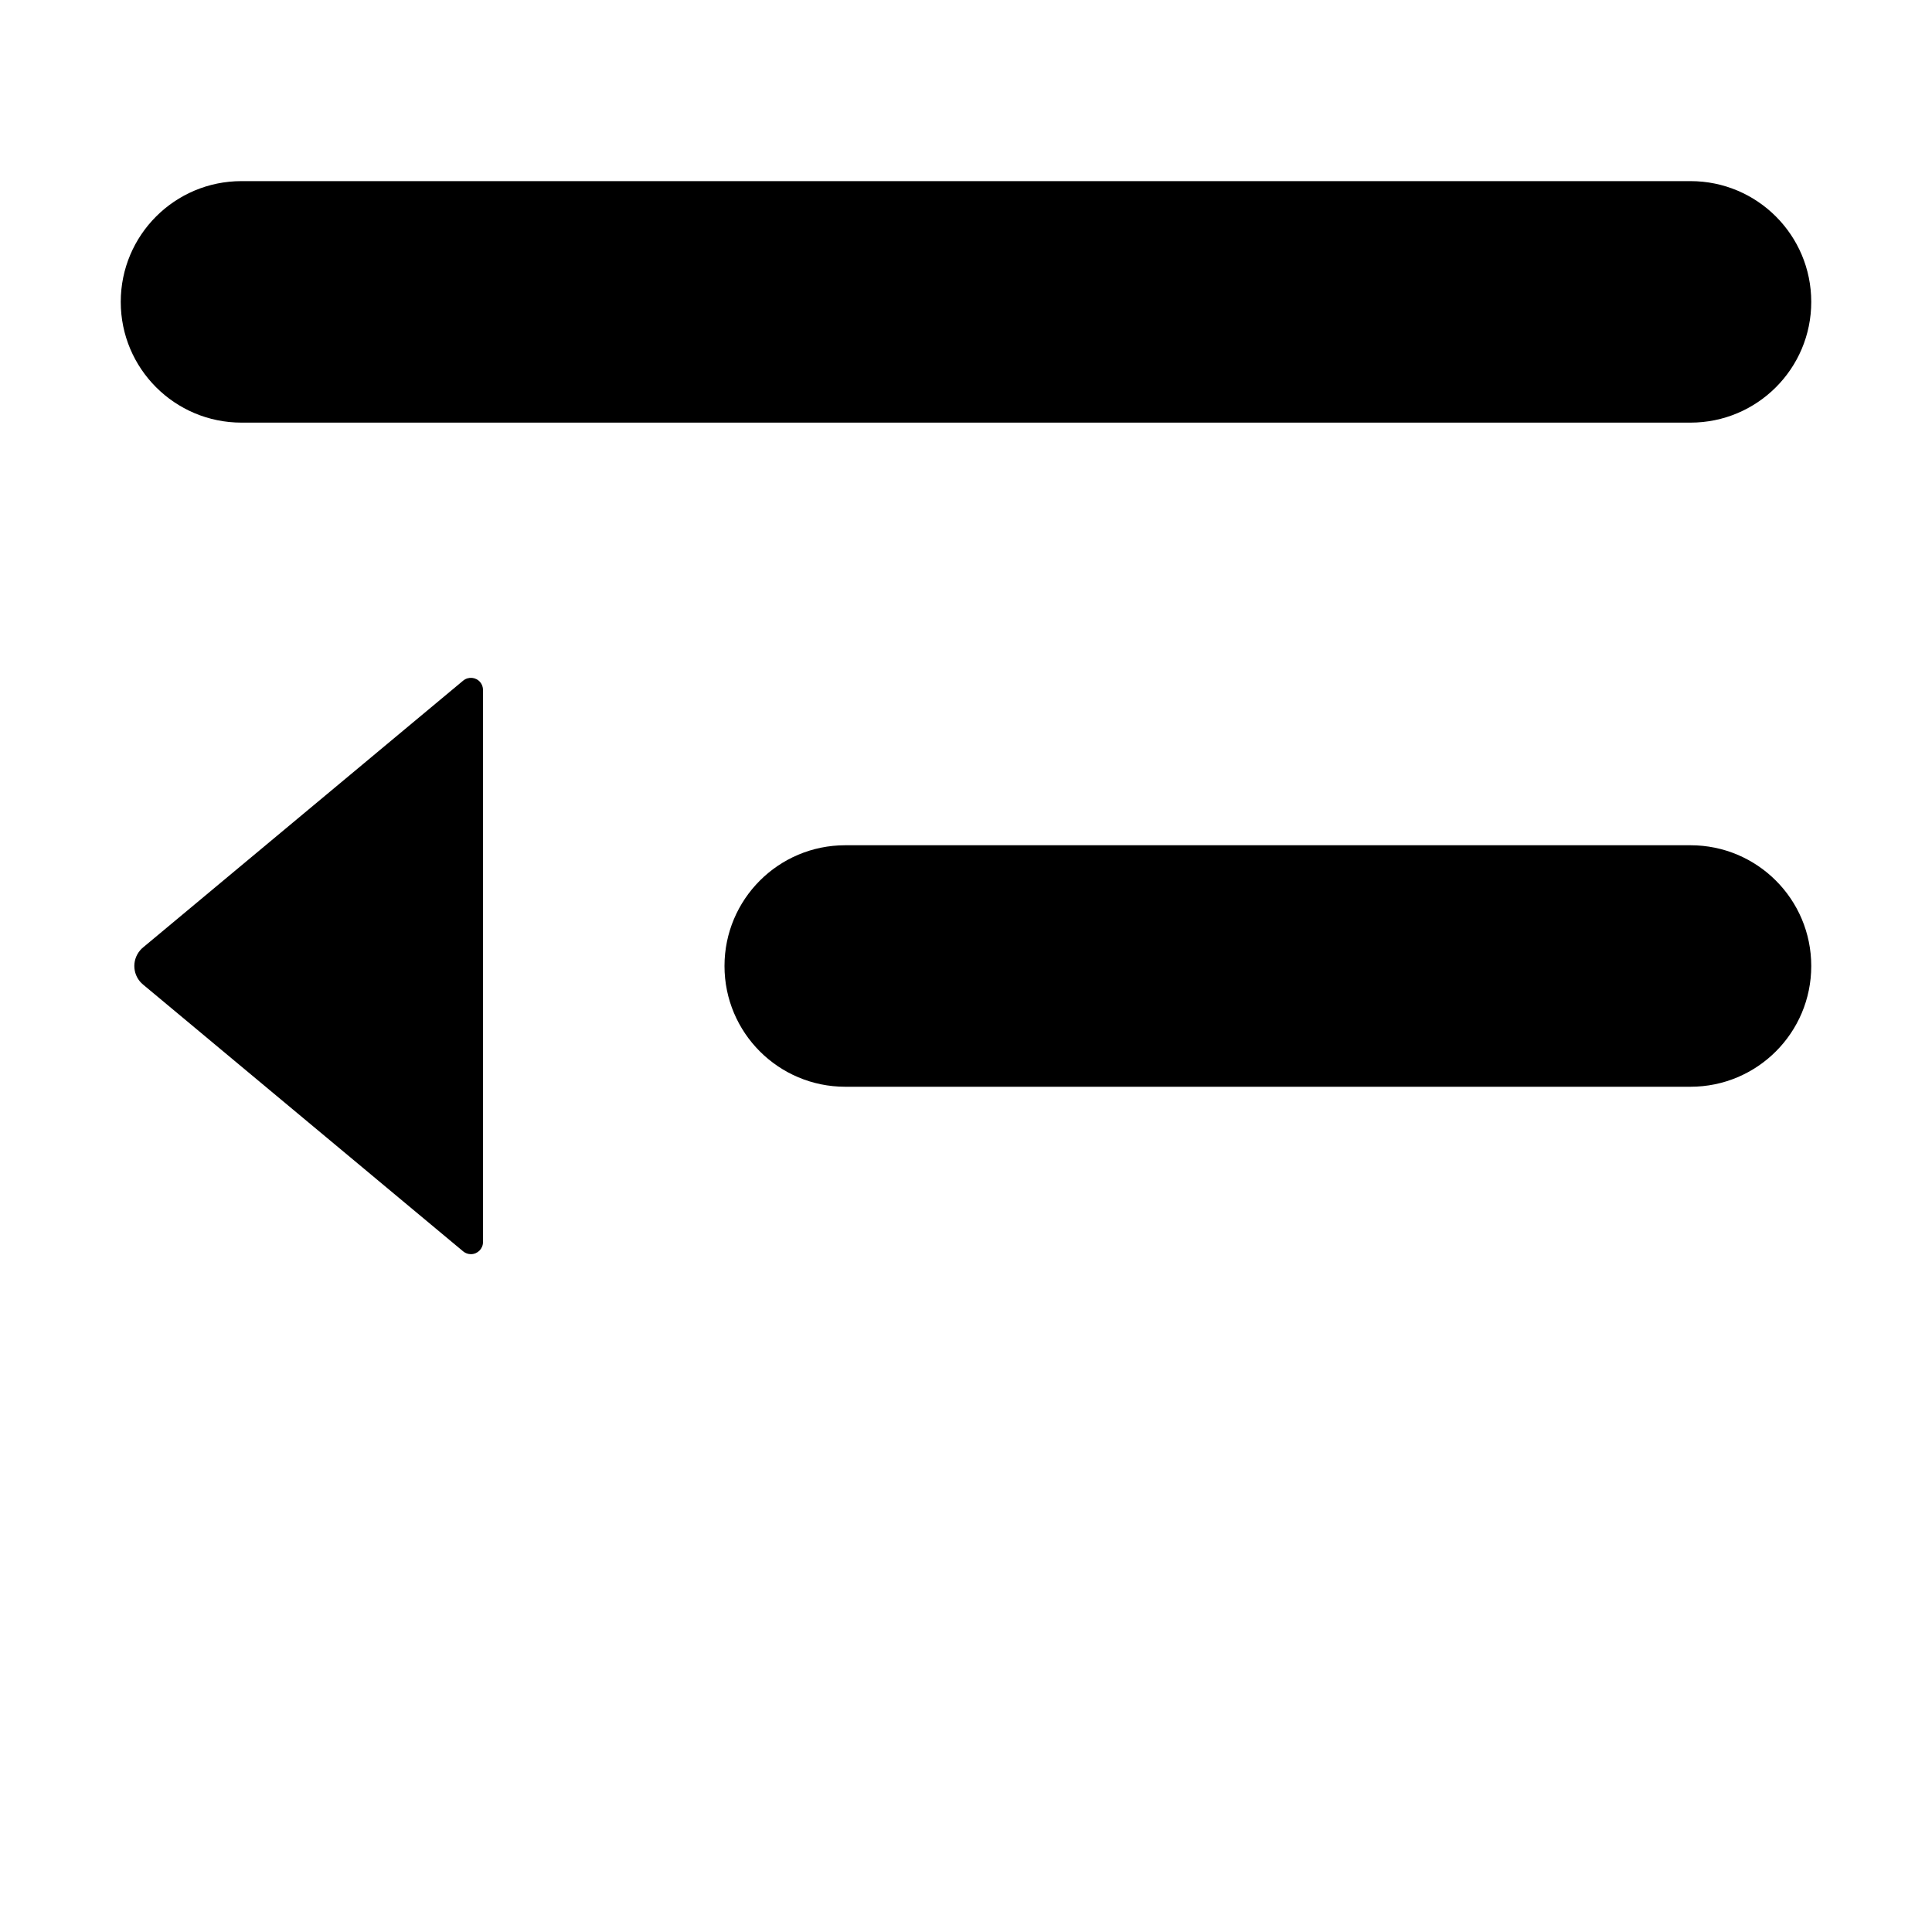 <svg width="32" height="32" viewBox="0 0 32 32" fill="none" xmlns="http://www.w3.org/2000/svg">
<path fill-rule="evenodd" clip-rule="evenodd" d="M4 3H28C29.105 3 30 3.895 30 5C30 6.105 29.105 7 28 7H4C2.895 7 2 6.105 2 5C2 3.895 2.895 3 4 3Z" fill="black"/>
<path fill-rule="evenodd" clip-rule="evenodd" d="M28 14H14C12.895 14 12 14.895 12 16C12 17.105 12.895 18 14 18H28C29.105 18 30 17.105 30 16C30 14.895 29.105 14 28 14Z" fill="black"/>
<path fill-rule="evenodd" clip-rule="evenodd" d="M7.672 20.727L2.369 16.307C2.199 16.166 2.176 15.914 2.318 15.744C2.333 15.725 2.35 15.708 2.369 15.693L7.672 11.273C7.757 11.203 7.883 11.214 7.954 11.299C7.984 11.335 8 11.38 8 11.427V20.573C8 20.683 7.91 20.773 7.8 20.773C7.753 20.773 7.708 20.757 7.672 20.727Z" fill="black"/>
</svg>
